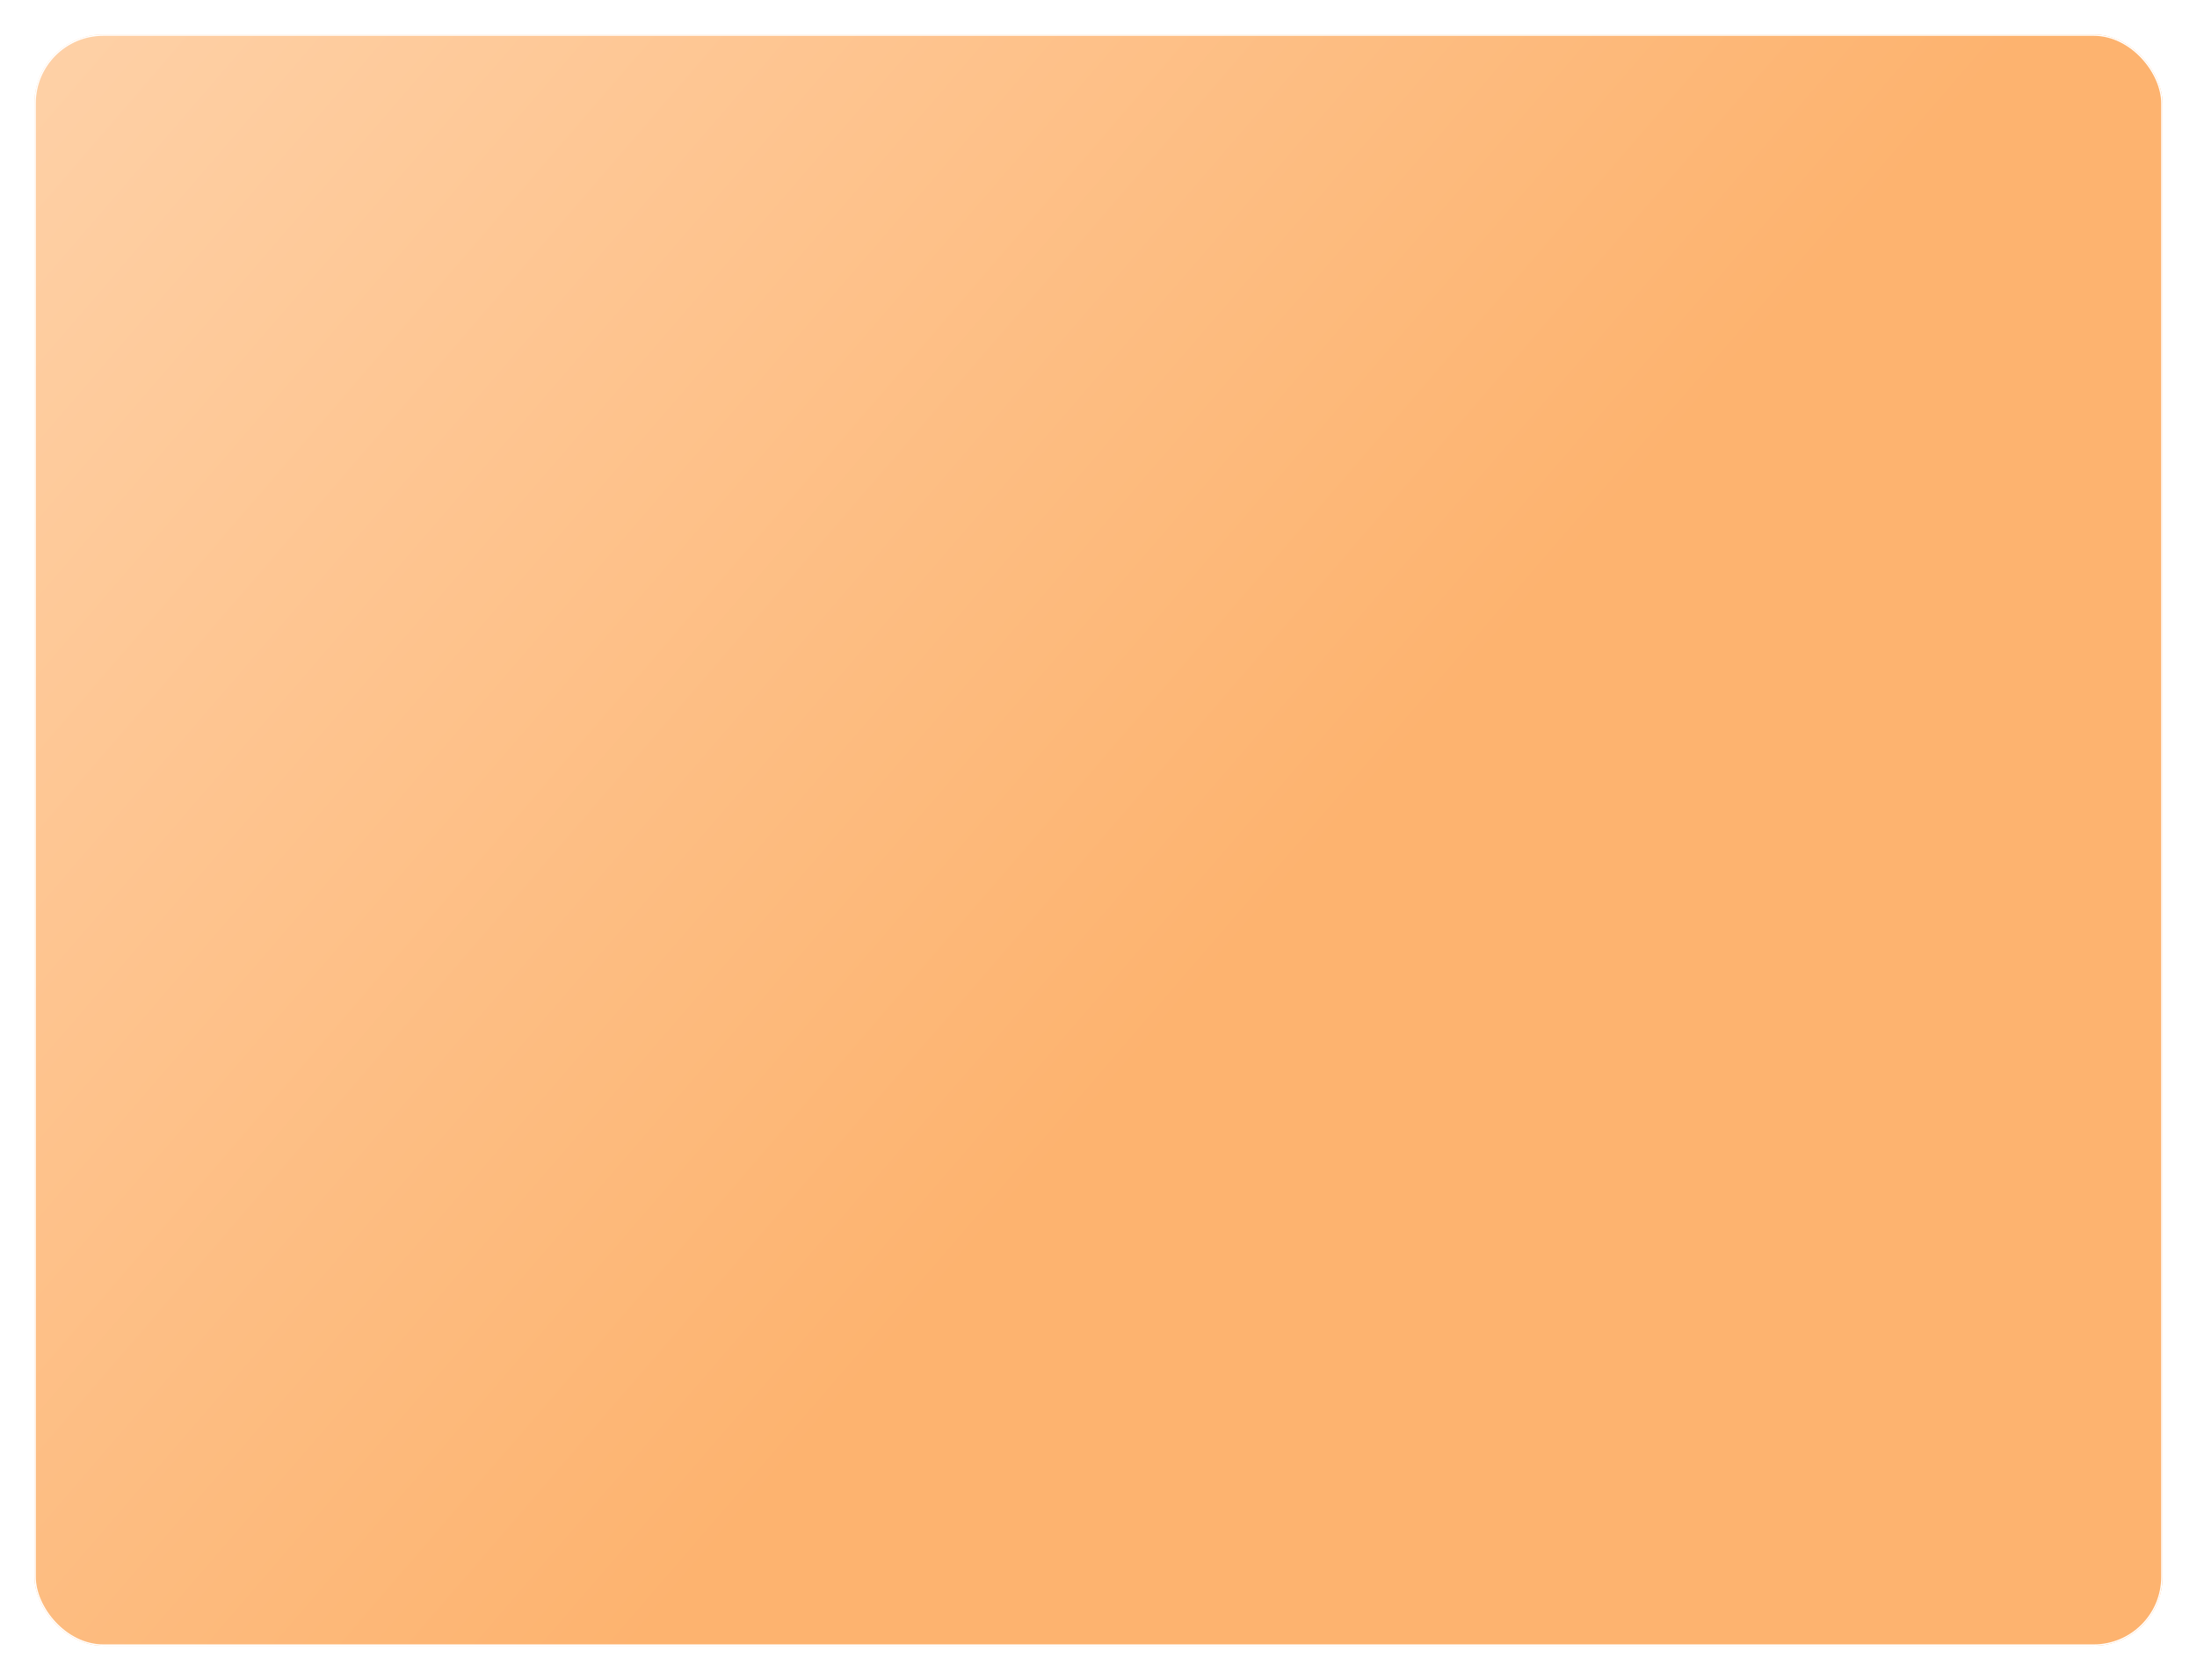 <?xml version="1.0" encoding="UTF-8"?> <svg xmlns="http://www.w3.org/2000/svg" width="319" height="244" viewBox="0 0 319 244" fill="none"> <g filter="url(#filter0_d_223_23)"> <rect x="5" y="5" width="309" height="234" rx="10" fill="url(#paint0_linear_223_23)"></rect> <rect x="5.1" y="5.1" width="308.8" height="233.8" rx="9.9" stroke="white" stroke-width="0.2"></rect> </g> <defs> <filter id="filter0_d_223_23" x="0" y="0" width="319" height="244" filterUnits="userSpaceOnUse" color-interpolation-filters="sRGB"> <feFlood flood-opacity="0" result="BackgroundImageFix"></feFlood> <feColorMatrix in="SourceAlpha" type="matrix" values="0 0 0 0 0 0 0 0 0 0 0 0 0 0 0 0 0 0 127 0" result="hardAlpha"></feColorMatrix> <feMorphology radius="1" operator="dilate" in="SourceAlpha" result="effect1_dropShadow_223_23"></feMorphology> <feOffset></feOffset> <feGaussianBlur stdDeviation="2"></feGaussianBlur> <feComposite in2="hardAlpha" operator="out"></feComposite> <feColorMatrix type="matrix" values="0 0 0 0 1 0 0 0 0 1 0 0 0 0 1 0 0 0 0.15 0"></feColorMatrix> <feBlend mode="normal" in2="BackgroundImageFix" result="effect1_dropShadow_223_23"></feBlend> <feBlend mode="normal" in="SourceGraphic" in2="effect1_dropShadow_223_23" result="shape"></feBlend> </filter> <linearGradient id="paint0_linear_223_23" x1="214.5" y1="97.857" x2="-53.249" y2="-132.77" gradientUnits="userSpaceOnUse"> <stop stop-color="#FDB36F"></stop> <stop offset="1" stop-color="#FFE3C9"></stop> </linearGradient> </defs> </svg> 